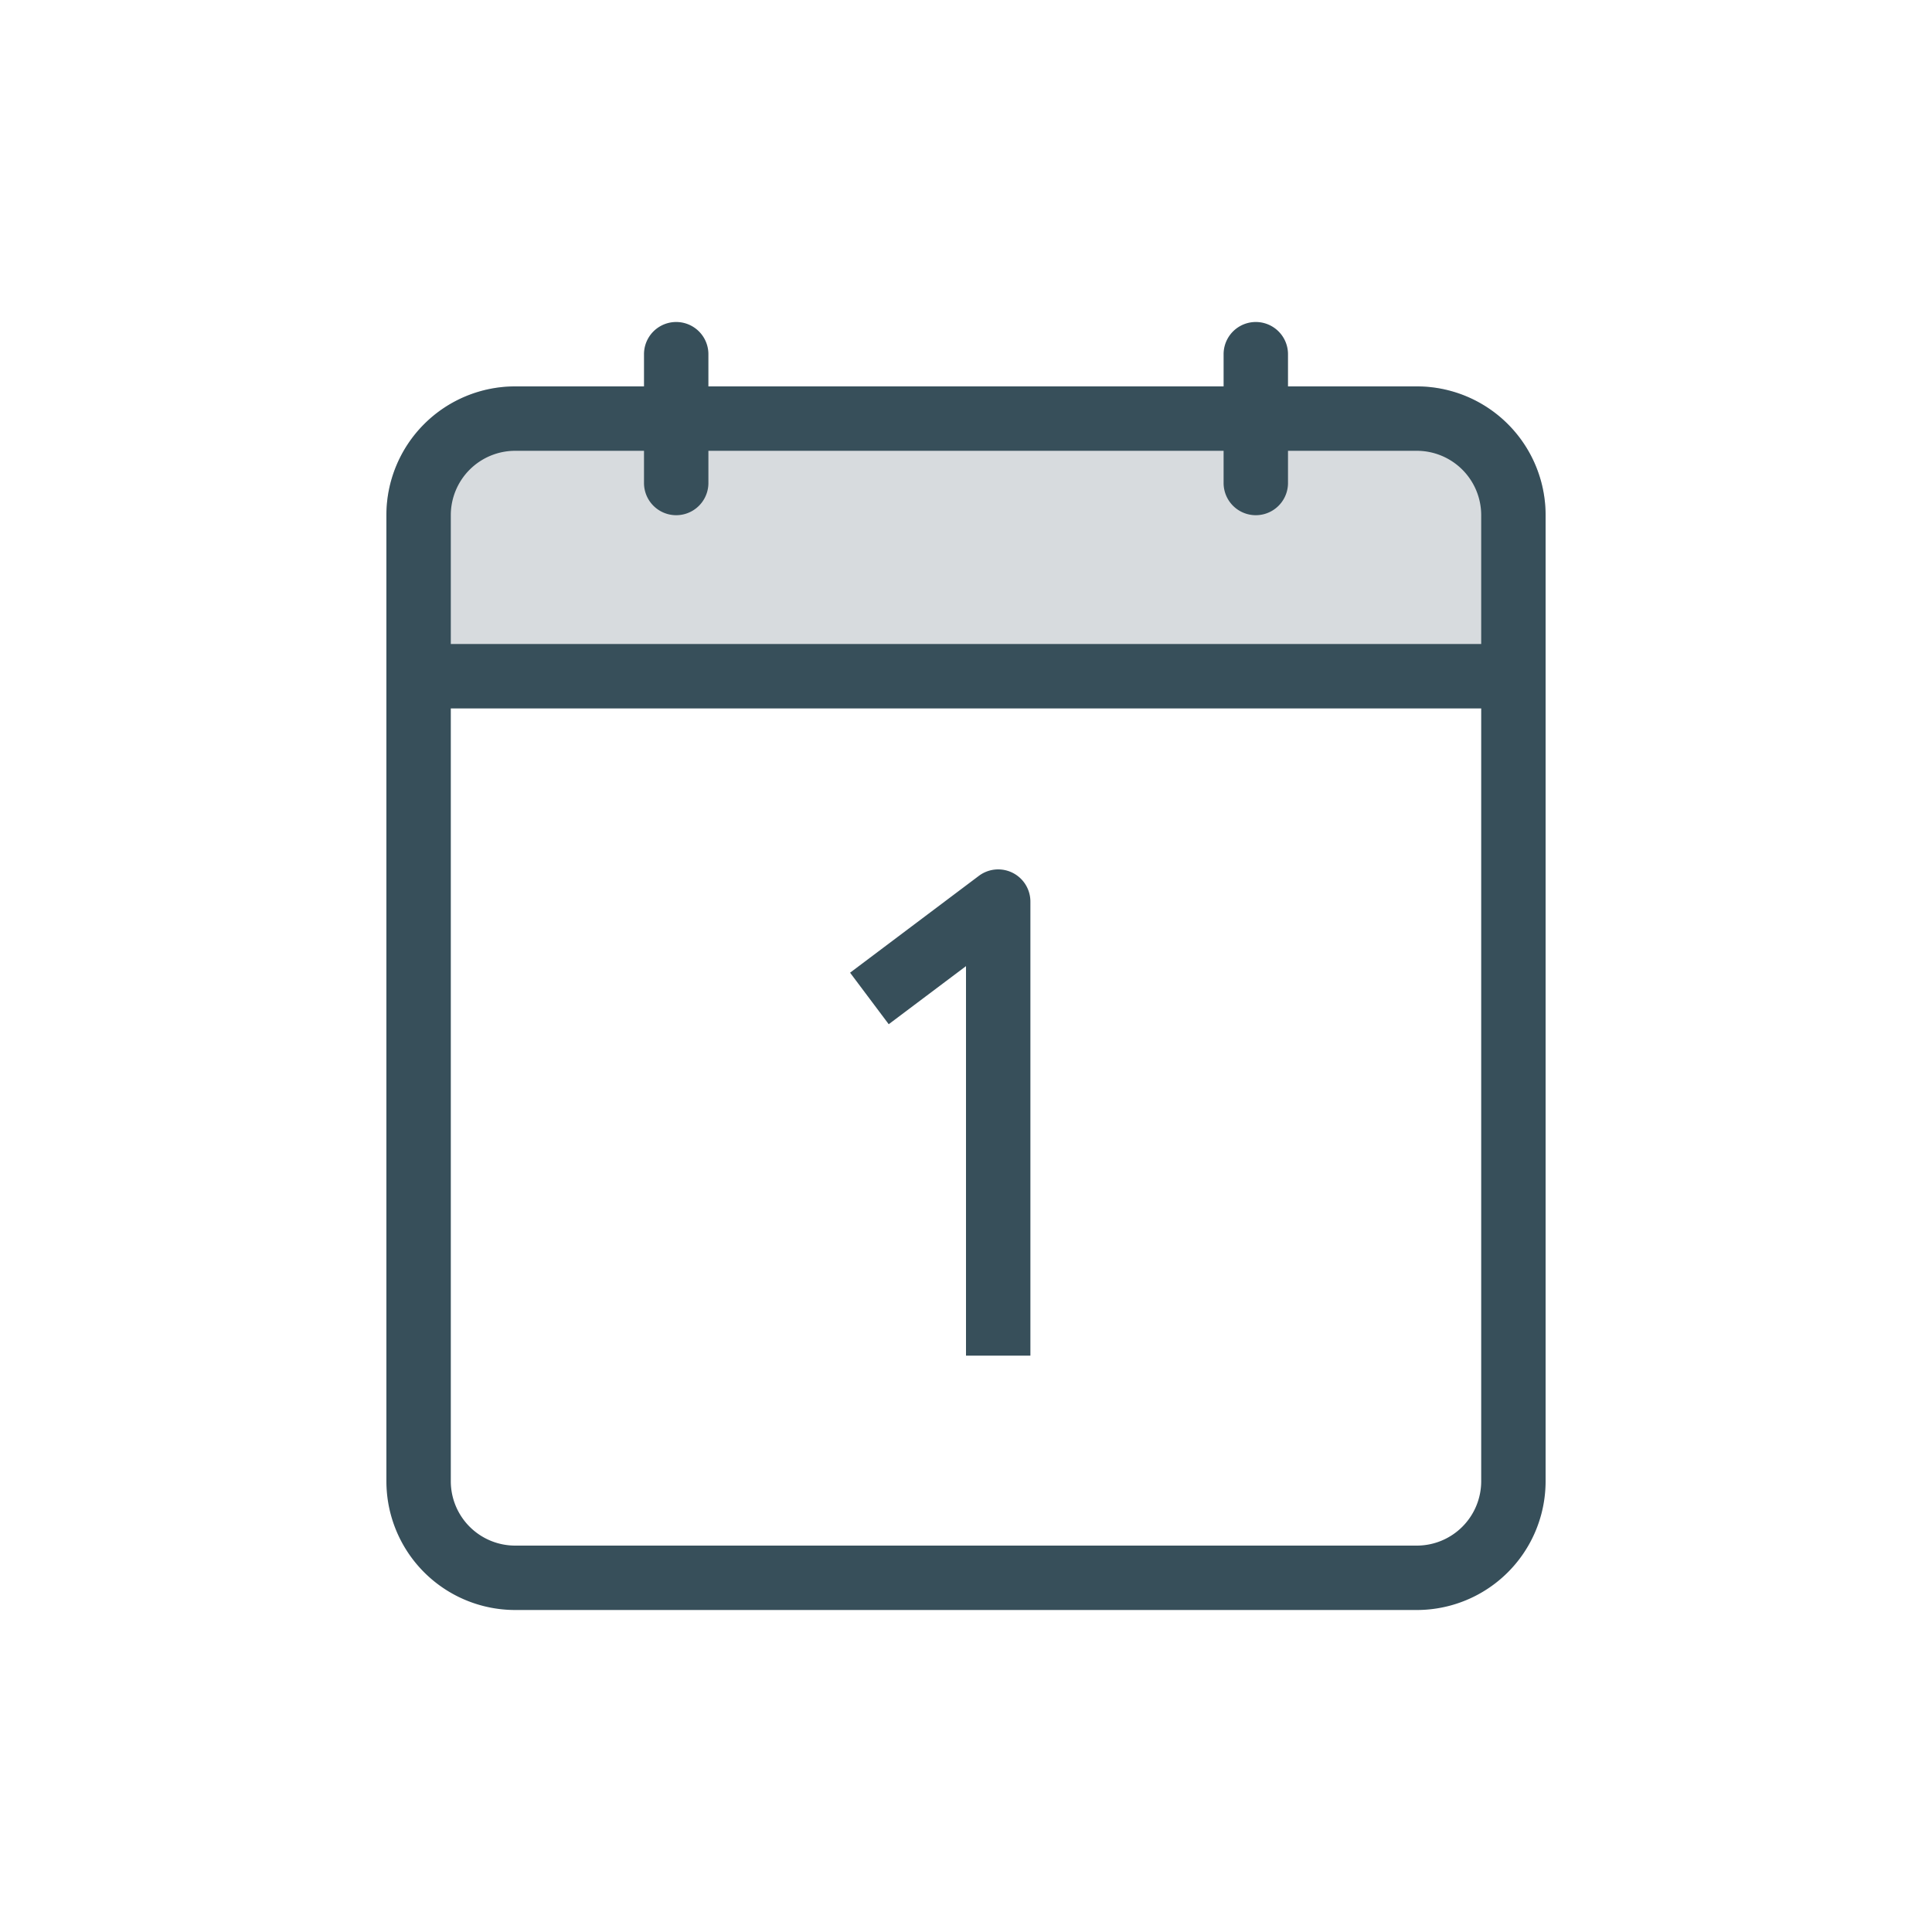 <svg xmlns="http://www.w3.org/2000/svg" width="30" height="30" viewBox="0 0 30 30">
    <g fill="#374F5A" fill-rule="evenodd">
        <path fill-opacity=".2" d="M8 6h14a2 2 0 0 1 2 2v3H6V8a2 2 0 0 1 2-2z"/>
        <path fill-rule="nonzero" d="M24 8v15a2 2 0 0 1-2 2H8a2 2 0 0 1-2-2V8a2 2 0 0 1 2-2h2v-.5a.5.5 0 0 1 1 0V6h8v-.5a.5.5 0 1 1 1 0V6h2a2 2 0 0 1 2 2zm-1 3H7v12a1 1 0 0 0 1 1h14a1 1 0 0 0 1-1V11zM10 7H8a1 1 0 0 0-1 1v2h16V8a1 1 0 0 0-1-1h-2v.5a.5.5 0 1 1-1 0V7h-8v.5a.5.5 0 0 1-1 0V7z"/>
        <path fill-rule="nonzero" d="M13.8 15.904l-.6-.8 2-1.504a.5.5 0 0 1 .8.4v7.05h-1v-6.048l-1.2.902z"/>
    </g>
</svg>
